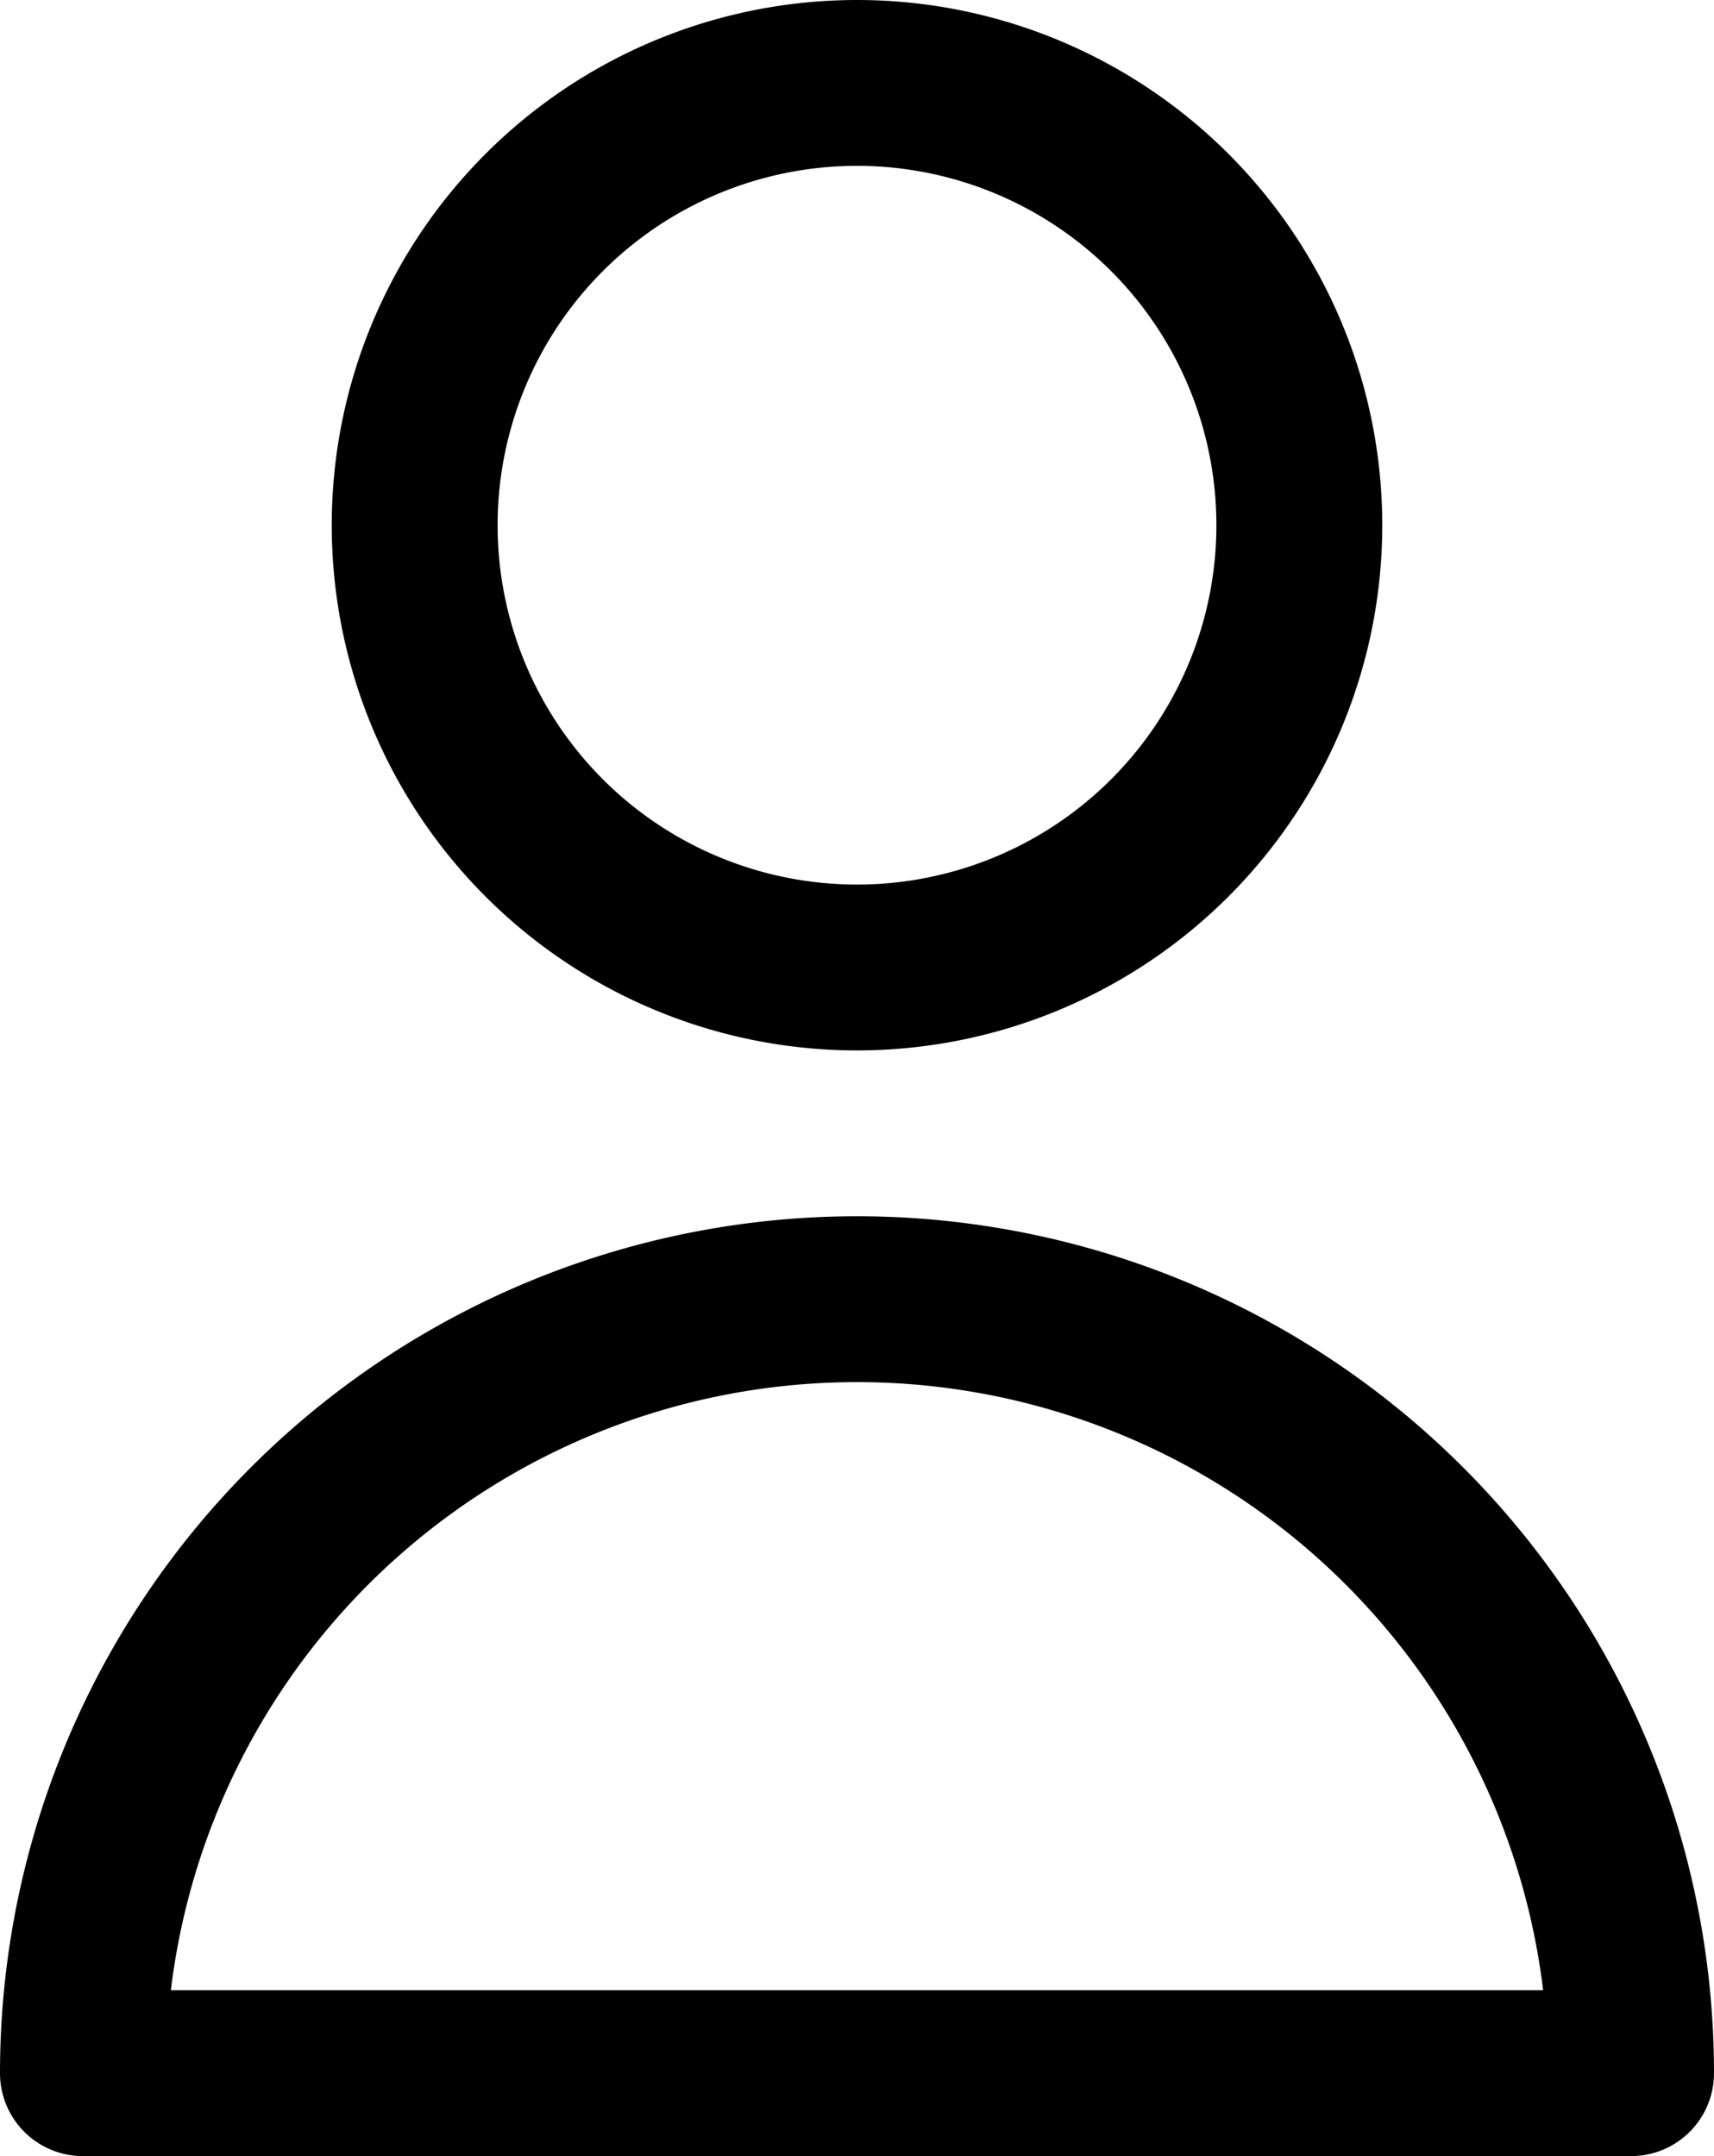 <svg xmlns="http://www.w3.org/2000/svg" width="15.5" height="19.5" viewBox="0 0 15.5 19.5">
  <g id="user-svgrepo-com" transform="translate(-4.25 -2.25)">
    <path id="Path_3730" data-name="Path 3730" d="M16,7a4,4,0,1,1-4-4A4,4,0,0,1,16,7Z" fill="none" stroke="#000" stroke-linecap="round" stroke-linejoin="round" stroke-width="1.5"/>
    <path id="Path_3731" data-name="Path 3731" d="M12,14a7,7,0,0,0-7,7H19A7,7,0,0,0,12,14Z" fill="none" stroke="#000" stroke-linecap="round" stroke-linejoin="round" stroke-width="1.5"/>
  </g>
</svg>
